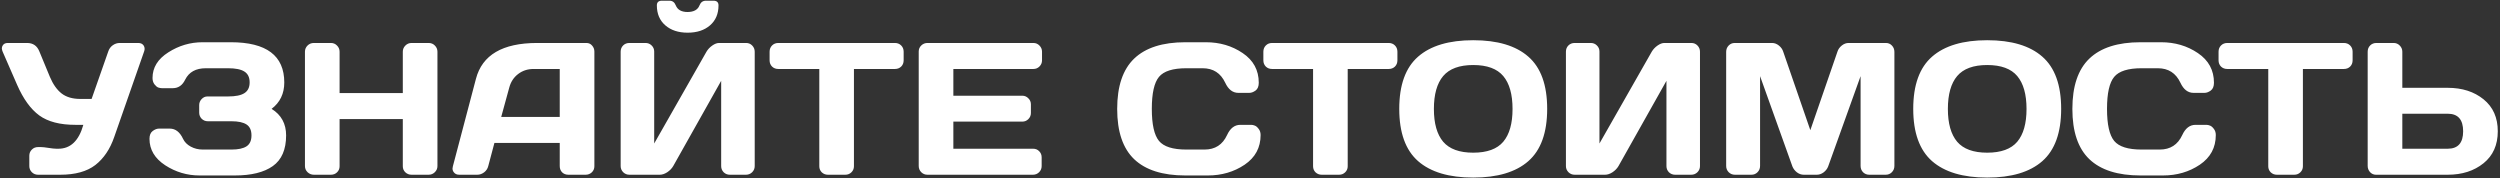 <?xml version="1.0" encoding="UTF-8"?> <svg xmlns="http://www.w3.org/2000/svg" width="744" height="53" viewBox="0 0 744 53" fill="none"><rect x="0" y="0" width="744" height="53" fill="#333333" stroke="none"/><path d="M0.793 15.387C0.647 15.04 0.565 14.712 0.547 14.402C0.547 14.092 0.629 13.81 0.793 13.555C1.085 13.044 1.586 12.789 2.297 12.789H8.066C9.816 12.789 11.029 13.618 11.703 15.277L14.848 22.879C15.777 25.085 16.944 26.734 18.348 27.828C19.751 28.904 21.602 29.441 23.898 29.441H27.262L32.211 15.332C32.466 14.548 32.913 13.928 33.551 13.473C34.189 13.017 34.882 12.789 35.629 12.789H41.152C41.863 12.789 42.392 13.035 42.738 13.527C42.939 13.819 43.039 14.147 43.039 14.512C43.039 14.749 42.993 15.004 42.902 15.277L33.988 40.789C32.749 44.38 30.88 47.151 28.383 49.102C25.885 51.034 22.395 52 17.91 52H11.32C10.609 52 9.999 51.754 9.488 51.262C8.978 50.751 8.723 50.141 8.723 49.43V46.34C8.723 45.629 8.969 45.027 9.461 44.535C9.953 44.025 10.573 43.77 11.32 43.77H12.195C12.688 43.77 13.435 43.852 14.438 44.016C15.458 44.18 16.242 44.262 16.789 44.262H17.363C20.991 44.262 23.47 41.892 24.801 37.152H22.449C17.855 37.152 14.273 36.223 11.703 34.363C9.133 32.486 6.927 29.441 5.086 25.23L0.793 15.387ZM44.488 41.309C44.488 40.233 44.807 39.458 45.445 38.984C46.083 38.51 46.703 38.273 47.305 38.273H50.531C52.208 38.273 53.521 39.285 54.469 41.309C54.925 42.275 55.69 43.05 56.766 43.633C57.841 44.216 59.035 44.508 60.348 44.508H68.906C70.893 44.508 72.379 44.189 73.363 43.551C74.348 42.913 74.84 41.828 74.84 40.297C74.84 38.766 74.348 37.681 73.363 37.043C72.379 36.405 70.893 36.086 68.906 36.086H61.852C61.141 36.086 60.53 35.84 60.02 35.348C59.527 34.837 59.281 34.227 59.281 33.516V31.273C59.281 30.599 59.518 30.006 59.992 29.496C60.484 28.967 61.068 28.703 61.742 28.703H67.894C70.1 28.703 71.713 28.375 72.734 27.719C73.773 27.062 74.293 25.996 74.293 24.52C74.293 23.025 73.773 21.949 72.734 21.293C71.713 20.637 70.1 20.309 67.894 20.309H61.25C58.297 20.309 56.255 21.43 55.125 23.672C54.305 25.385 53.074 26.242 51.434 26.242H48.18C47.852 26.242 47.496 26.178 47.113 26.051C46.749 25.923 46.366 25.604 45.965 25.094C45.582 24.583 45.391 23.954 45.391 23.207C45.391 20.108 46.958 17.565 50.094 15.578C53.229 13.573 56.629 12.57 60.293 12.57H68.688C79.297 12.57 84.602 16.562 84.602 24.547C84.602 27.865 83.344 30.48 80.828 32.395C83.708 34.181 85.148 36.815 85.148 40.297C85.148 44.508 83.827 47.552 81.184 49.43C78.559 51.289 74.785 52.219 69.863 52.219H59.391C55.69 52.219 52.281 51.207 49.164 49.184C46.047 47.142 44.488 44.517 44.488 41.309ZM90.754 49.43V15.387C90.754 14.676 91.009 14.065 91.519 13.555C92.03 13.044 92.659 12.789 93.406 12.789H98.492C99.203 12.789 99.805 13.044 100.297 13.555C100.807 14.065 101.062 14.676 101.062 15.387V27.691H119.875V15.387C119.875 14.676 120.13 14.065 120.641 13.555C121.151 13.044 121.762 12.789 122.473 12.789H127.559C128.306 12.789 128.926 13.044 129.418 13.555C129.928 14.065 130.184 14.676 130.184 15.387V49.43C130.184 50.141 129.919 50.751 129.391 51.262C128.88 51.754 128.27 52 127.559 52H122.473C121.762 52 121.151 51.763 120.641 51.289C120.13 50.797 119.875 50.195 119.875 49.484V35.43H101.062V49.484C101.062 50.195 100.807 50.797 100.297 51.289C99.805 51.763 99.203 52 98.492 52H93.406C92.695 52 92.076 51.754 91.547 51.262C91.018 50.751 90.754 50.141 90.754 49.43ZM134.777 49.484L141.641 23.453C143.5 16.362 149.552 12.807 159.797 12.789H174.535C175.21 12.789 175.766 13.044 176.203 13.555C176.659 14.065 176.887 14.658 176.887 15.332V49.484C176.887 50.195 176.632 50.797 176.121 51.289C175.611 51.763 175 52 174.289 52H169.148C168.401 52 167.781 51.763 167.289 51.289C166.815 50.797 166.578 50.177 166.578 49.43V42.539H147.137L145.305 49.43C145.122 50.177 144.712 50.797 144.074 51.289C143.436 51.763 142.762 52 142.051 52H136.664C135.953 52 135.415 51.754 135.051 51.262C134.796 50.934 134.668 50.56 134.668 50.141C134.686 49.94 134.723 49.721 134.777 49.484ZM149.16 34.801H166.578V20.527H158.785C157.035 20.527 155.504 21.029 154.191 22.031C152.897 23.016 152.022 24.346 151.566 26.023L149.16 34.801ZM184.707 49.43V15.387C184.707 14.639 184.953 14.02 185.445 13.527C185.938 13.035 186.557 12.789 187.305 12.789H192.117C192.828 12.789 193.43 13.035 193.922 13.527C194.432 14.02 194.688 14.621 194.688 15.332V42.703L210.246 15.387C210.665 14.676 211.24 14.065 211.969 13.555C212.698 13.044 213.372 12.789 213.992 12.789H222.059C222.77 12.789 223.371 13.044 223.863 13.555C224.355 14.065 224.602 14.676 224.602 15.387V49.43C224.602 50.141 224.346 50.751 223.836 51.262C223.326 51.754 222.715 52 222.004 52H217.191C216.48 52 215.87 51.754 215.359 51.262C214.867 50.751 214.621 50.141 214.621 49.43V24.055L200.348 49.43C199.928 50.141 199.336 50.751 198.57 51.262C197.805 51.754 197.066 52 196.355 52H187.305C186.594 52 185.983 51.754 185.473 51.262C184.962 50.751 184.707 50.141 184.707 49.43ZM195.48 1.605C195.48 0.676 195.982 0.211 196.984 0.211H199.227C200.12 0.211 200.749 0.676 201.113 1.605C201.642 2.918 202.818 3.574 204.641 3.574C206.482 3.556 207.658 2.9 208.168 1.605C208.533 0.676 209.171 0.211 210.082 0.211H212.324C213.327 0.211 213.828 0.676 213.828 1.605C213.828 4.103 212.99 6.081 211.312 7.539C209.635 8.997 207.411 9.727 204.641 9.727C201.888 9.727 199.673 8.997 197.996 7.539C196.319 6.081 195.48 4.103 195.48 1.605ZM229.031 17.957V15.387C229.031 14.639 229.277 14.02 229.77 13.527C230.262 13.035 230.882 12.789 231.629 12.789H266.328C267.076 12.789 267.695 13.035 268.188 13.527C268.68 14.02 268.926 14.639 268.926 15.387V17.957C268.926 18.704 268.68 19.324 268.188 19.816C267.695 20.29 267.076 20.527 266.328 20.527H254.133V49.484C254.133 50.195 253.878 50.797 253.367 51.289C252.875 51.763 252.273 52 251.562 52H246.395C245.684 52 245.073 51.763 244.562 51.289C244.07 50.797 243.824 50.195 243.824 49.484V20.527H231.629C230.882 20.527 230.262 20.29 229.77 19.816C229.277 19.324 229.031 18.704 229.031 17.957ZM273.41 49.375V15.332C273.41 14.621 273.665 14.02 274.176 13.527C274.686 13.035 275.297 12.789 276.008 12.789H307.535C308.246 12.789 308.848 13.044 309.34 13.555C309.85 14.065 310.105 14.676 310.105 15.387V17.957C310.105 18.668 309.85 19.279 309.34 19.789C308.848 20.281 308.246 20.527 307.535 20.527H283.719V28.484H304.227C304.938 28.484 305.539 28.74 306.031 29.25C306.542 29.742 306.797 30.344 306.797 31.055V33.625C306.797 34.336 306.542 34.947 306.031 35.457C305.539 35.949 304.938 36.195 304.227 36.195H283.719V44.262H307.48C308.191 44.262 308.784 44.508 309.258 45C309.75 45.492 309.996 46.094 309.996 46.805V49.43C309.996 50.141 309.741 50.751 309.23 51.262C308.72 51.754 308.109 52 307.398 52H276.008C275.297 52 274.686 51.754 274.176 51.262C273.665 50.751 273.41 50.122 273.41 49.375ZM337.531 47.379C334.159 44.152 332.473 39.167 332.473 32.422C332.473 25.659 334.159 20.664 337.531 17.438C340.922 14.193 345.999 12.57 352.762 12.57H358.859C362.997 12.57 366.652 13.646 369.824 15.797C373.014 17.948 374.609 20.892 374.609 24.629C374.609 25.704 374.29 26.479 373.652 26.953C373.014 27.409 372.395 27.637 371.793 27.637H368.539C366.862 27.637 365.559 26.634 364.629 24.629C363.28 21.749 361.038 20.309 357.902 20.309H353.035C349.043 20.309 346.336 21.165 344.914 22.879C343.492 24.592 342.781 27.764 342.781 32.395C342.781 37.025 343.492 40.206 344.914 41.938C346.336 43.651 349.043 44.508 353.035 44.508H358.477C361.612 44.508 363.845 43.068 365.176 40.188C366.105 38.164 367.418 37.152 369.113 37.152H372.367C372.695 37.152 373.042 37.225 373.406 37.371C373.789 37.499 374.172 37.818 374.555 38.328C374.956 38.82 375.156 39.44 375.156 40.188C375.156 43.925 373.57 46.868 370.398 49.02C367.227 51.152 363.572 52.219 359.434 52.219H352.762C345.999 52.219 340.922 50.605 337.531 47.379ZM375.977 17.957V15.387C375.977 14.639 376.223 14.02 376.715 13.527C377.207 13.035 377.827 12.789 378.574 12.789H413.273C414.021 12.789 414.641 13.035 415.133 13.527C415.625 14.02 415.871 14.639 415.871 15.387V17.957C415.871 18.704 415.625 19.324 415.133 19.816C414.641 20.29 414.021 20.527 413.273 20.527H401.078V49.484C401.078 50.195 400.823 50.797 400.312 51.289C399.82 51.763 399.219 52 398.508 52H393.34C392.629 52 392.018 51.763 391.508 51.289C391.016 50.797 390.77 50.195 390.77 49.484V20.527H378.574C377.827 20.527 377.207 20.29 376.715 19.816C376.223 19.324 375.977 18.704 375.977 17.957ZM422.023 47.953C418.286 44.672 416.418 39.486 416.418 32.395C416.418 25.303 418.286 20.126 422.023 16.863C425.76 13.6 431.229 11.969 438.43 11.969C445.648 11.969 451.117 13.6 454.836 16.863C458.573 20.126 460.441 25.303 460.441 32.395C460.441 39.486 458.573 44.672 454.836 47.953C451.117 51.216 445.648 52.848 438.43 52.848C431.229 52.848 425.76 51.216 422.023 47.953ZM429.488 22.633C427.647 24.82 426.727 28.083 426.727 32.422C426.727 36.742 427.647 39.996 429.488 42.184C431.348 44.353 434.328 45.438 438.43 45.438C442.549 45.438 445.53 44.353 447.371 42.184C449.212 39.996 450.133 36.742 450.133 32.422C450.133 28.083 449.212 24.82 447.371 22.633C445.53 20.445 442.549 19.352 438.43 19.352C434.328 19.352 431.348 20.445 429.488 22.633ZM466.02 49.43V15.387C466.02 14.639 466.266 14.02 466.758 13.527C467.25 13.035 467.87 12.789 468.617 12.789H473.43C474.141 12.789 474.742 13.035 475.234 13.527C475.745 14.02 476 14.621 476 15.332V42.703L491.559 15.387C491.978 14.676 492.552 14.065 493.281 13.555C494.01 13.044 494.685 12.789 495.305 12.789H503.371C504.082 12.789 504.684 13.044 505.176 13.555C505.668 14.065 505.914 14.676 505.914 15.387V49.43C505.914 50.141 505.659 50.751 505.148 51.262C504.638 51.754 504.027 52 503.316 52H498.504C497.793 52 497.182 51.754 496.672 51.262C496.18 50.751 495.934 50.141 495.934 49.43V24.055L481.66 49.43C481.241 50.141 480.648 50.751 479.883 51.262C479.117 51.754 478.379 52 477.668 52H468.617C467.906 52 467.296 51.754 466.785 51.262C466.275 50.751 466.02 50.141 466.02 49.43ZM513.707 49.375V15.441C513.707 14.694 513.953 14.065 514.445 13.555C514.938 13.044 515.539 12.789 516.25 12.789H527.379C528.09 12.789 528.764 13.044 529.402 13.555C530.04 14.065 530.469 14.676 530.688 15.387L538.754 38.738L546.82 15.387C547.039 14.676 547.467 14.065 548.105 13.555C548.743 13.044 549.418 12.789 550.129 12.789H561.258C561.969 12.789 562.561 13.044 563.035 13.555C563.527 14.065 563.773 14.694 563.773 15.441V49.375C563.773 50.122 563.518 50.751 563.008 51.262C562.516 51.754 561.914 52 561.203 52H556.281C555.57 52 554.96 51.754 554.449 51.262C553.957 50.751 553.711 50.122 553.711 49.375V22.66L544.059 49.539C543.803 50.214 543.357 50.797 542.719 51.289C542.081 51.763 541.406 52 540.695 52H536.785C536.074 52 535.4 51.763 534.762 51.289C534.142 50.797 533.695 50.214 533.422 49.539L523.797 22.66V49.375C523.797 50.122 523.542 50.751 523.031 51.262C522.539 51.754 521.938 52 521.227 52H516.305C515.594 52 514.983 51.754 514.473 51.262C513.962 50.751 513.707 50.122 513.707 49.375ZM574.984 47.953C571.247 44.672 569.379 39.486 569.379 32.395C569.379 25.303 571.247 20.126 574.984 16.863C578.721 13.6 584.19 11.969 591.391 11.969C598.609 11.969 604.078 13.6 607.797 16.863C611.534 20.126 613.402 25.303 613.402 32.395C613.402 39.486 611.534 44.672 607.797 47.953C604.078 51.216 598.609 52.848 591.391 52.848C584.19 52.848 578.721 51.216 574.984 47.953ZM582.449 22.633C580.608 24.82 579.688 28.083 579.688 32.422C579.688 36.742 580.608 39.996 582.449 42.184C584.309 44.353 587.289 45.438 591.391 45.438C595.51 45.438 598.491 44.353 600.332 42.184C602.173 39.996 603.094 36.742 603.094 32.422C603.094 28.083 602.173 24.82 600.332 22.633C598.491 20.445 595.51 19.352 591.391 19.352C587.289 19.352 584.309 20.445 582.449 22.633ZM621.797 47.379C618.424 44.152 616.738 39.167 616.738 32.422C616.738 25.659 618.424 20.664 621.797 17.438C625.188 14.193 630.264 12.57 637.027 12.57H643.125C647.263 12.57 650.918 13.646 654.09 15.797C657.28 17.948 658.875 20.892 658.875 24.629C658.875 25.704 658.556 26.479 657.918 26.953C657.28 27.409 656.66 27.637 656.059 27.637H652.805C651.128 27.637 649.824 26.634 648.895 24.629C647.546 21.749 645.303 20.309 642.168 20.309H637.301C633.309 20.309 630.602 21.165 629.18 22.879C627.758 24.592 627.047 27.764 627.047 32.395C627.047 37.025 627.758 40.206 629.18 41.938C630.602 43.651 633.309 44.508 637.301 44.508H642.742C645.878 44.508 648.111 43.068 649.441 40.188C650.371 38.164 651.684 37.152 653.379 37.152H656.633C656.961 37.152 657.307 37.225 657.672 37.371C658.055 37.499 658.438 37.818 658.82 38.328C659.221 38.82 659.422 39.44 659.422 40.188C659.422 43.925 657.836 46.868 654.664 49.02C651.492 51.152 647.837 52.219 643.699 52.219H637.027C630.264 52.219 625.188 50.605 621.797 47.379ZM660.242 17.957V15.387C660.242 14.639 660.488 14.02 660.98 13.527C661.473 13.035 662.092 12.789 662.84 12.789H697.539C698.286 12.789 698.906 13.035 699.398 13.527C699.891 14.02 700.137 14.639 700.137 15.387V17.957C700.137 18.704 699.891 19.324 699.398 19.816C698.906 20.29 698.286 20.527 697.539 20.527H685.344V49.484C685.344 50.195 685.089 50.797 684.578 51.289C684.086 51.763 683.484 52 682.773 52H677.605C676.895 52 676.284 51.763 675.773 51.289C675.281 50.797 675.035 50.195 675.035 49.484V20.527H662.84C662.092 20.527 661.473 20.29 660.98 19.816C660.488 19.324 660.242 18.704 660.242 17.957ZM704.621 49.375V15.387C704.621 14.639 704.867 14.02 705.359 13.527C705.852 13.035 706.471 12.789 707.219 12.789H712.359C713.07 12.789 713.672 13.044 714.164 13.555C714.674 14.065 714.93 14.676 714.93 15.387V26.133H728.438C732.74 26.133 736.294 27.272 739.102 29.551C741.927 31.829 743.34 35.001 743.34 39.066C743.34 43.132 741.927 46.303 739.102 48.582C736.276 50.861 732.721 52 728.438 52H707.082C706.408 52 705.824 51.745 705.332 51.234C704.858 50.706 704.621 50.086 704.621 49.375ZM714.93 44.262H728.438C731.5 44.262 733.031 42.53 733.031 39.066C733.031 35.585 731.5 33.844 728.438 33.844H714.93V44.262Z" fill="white"></path></svg> 